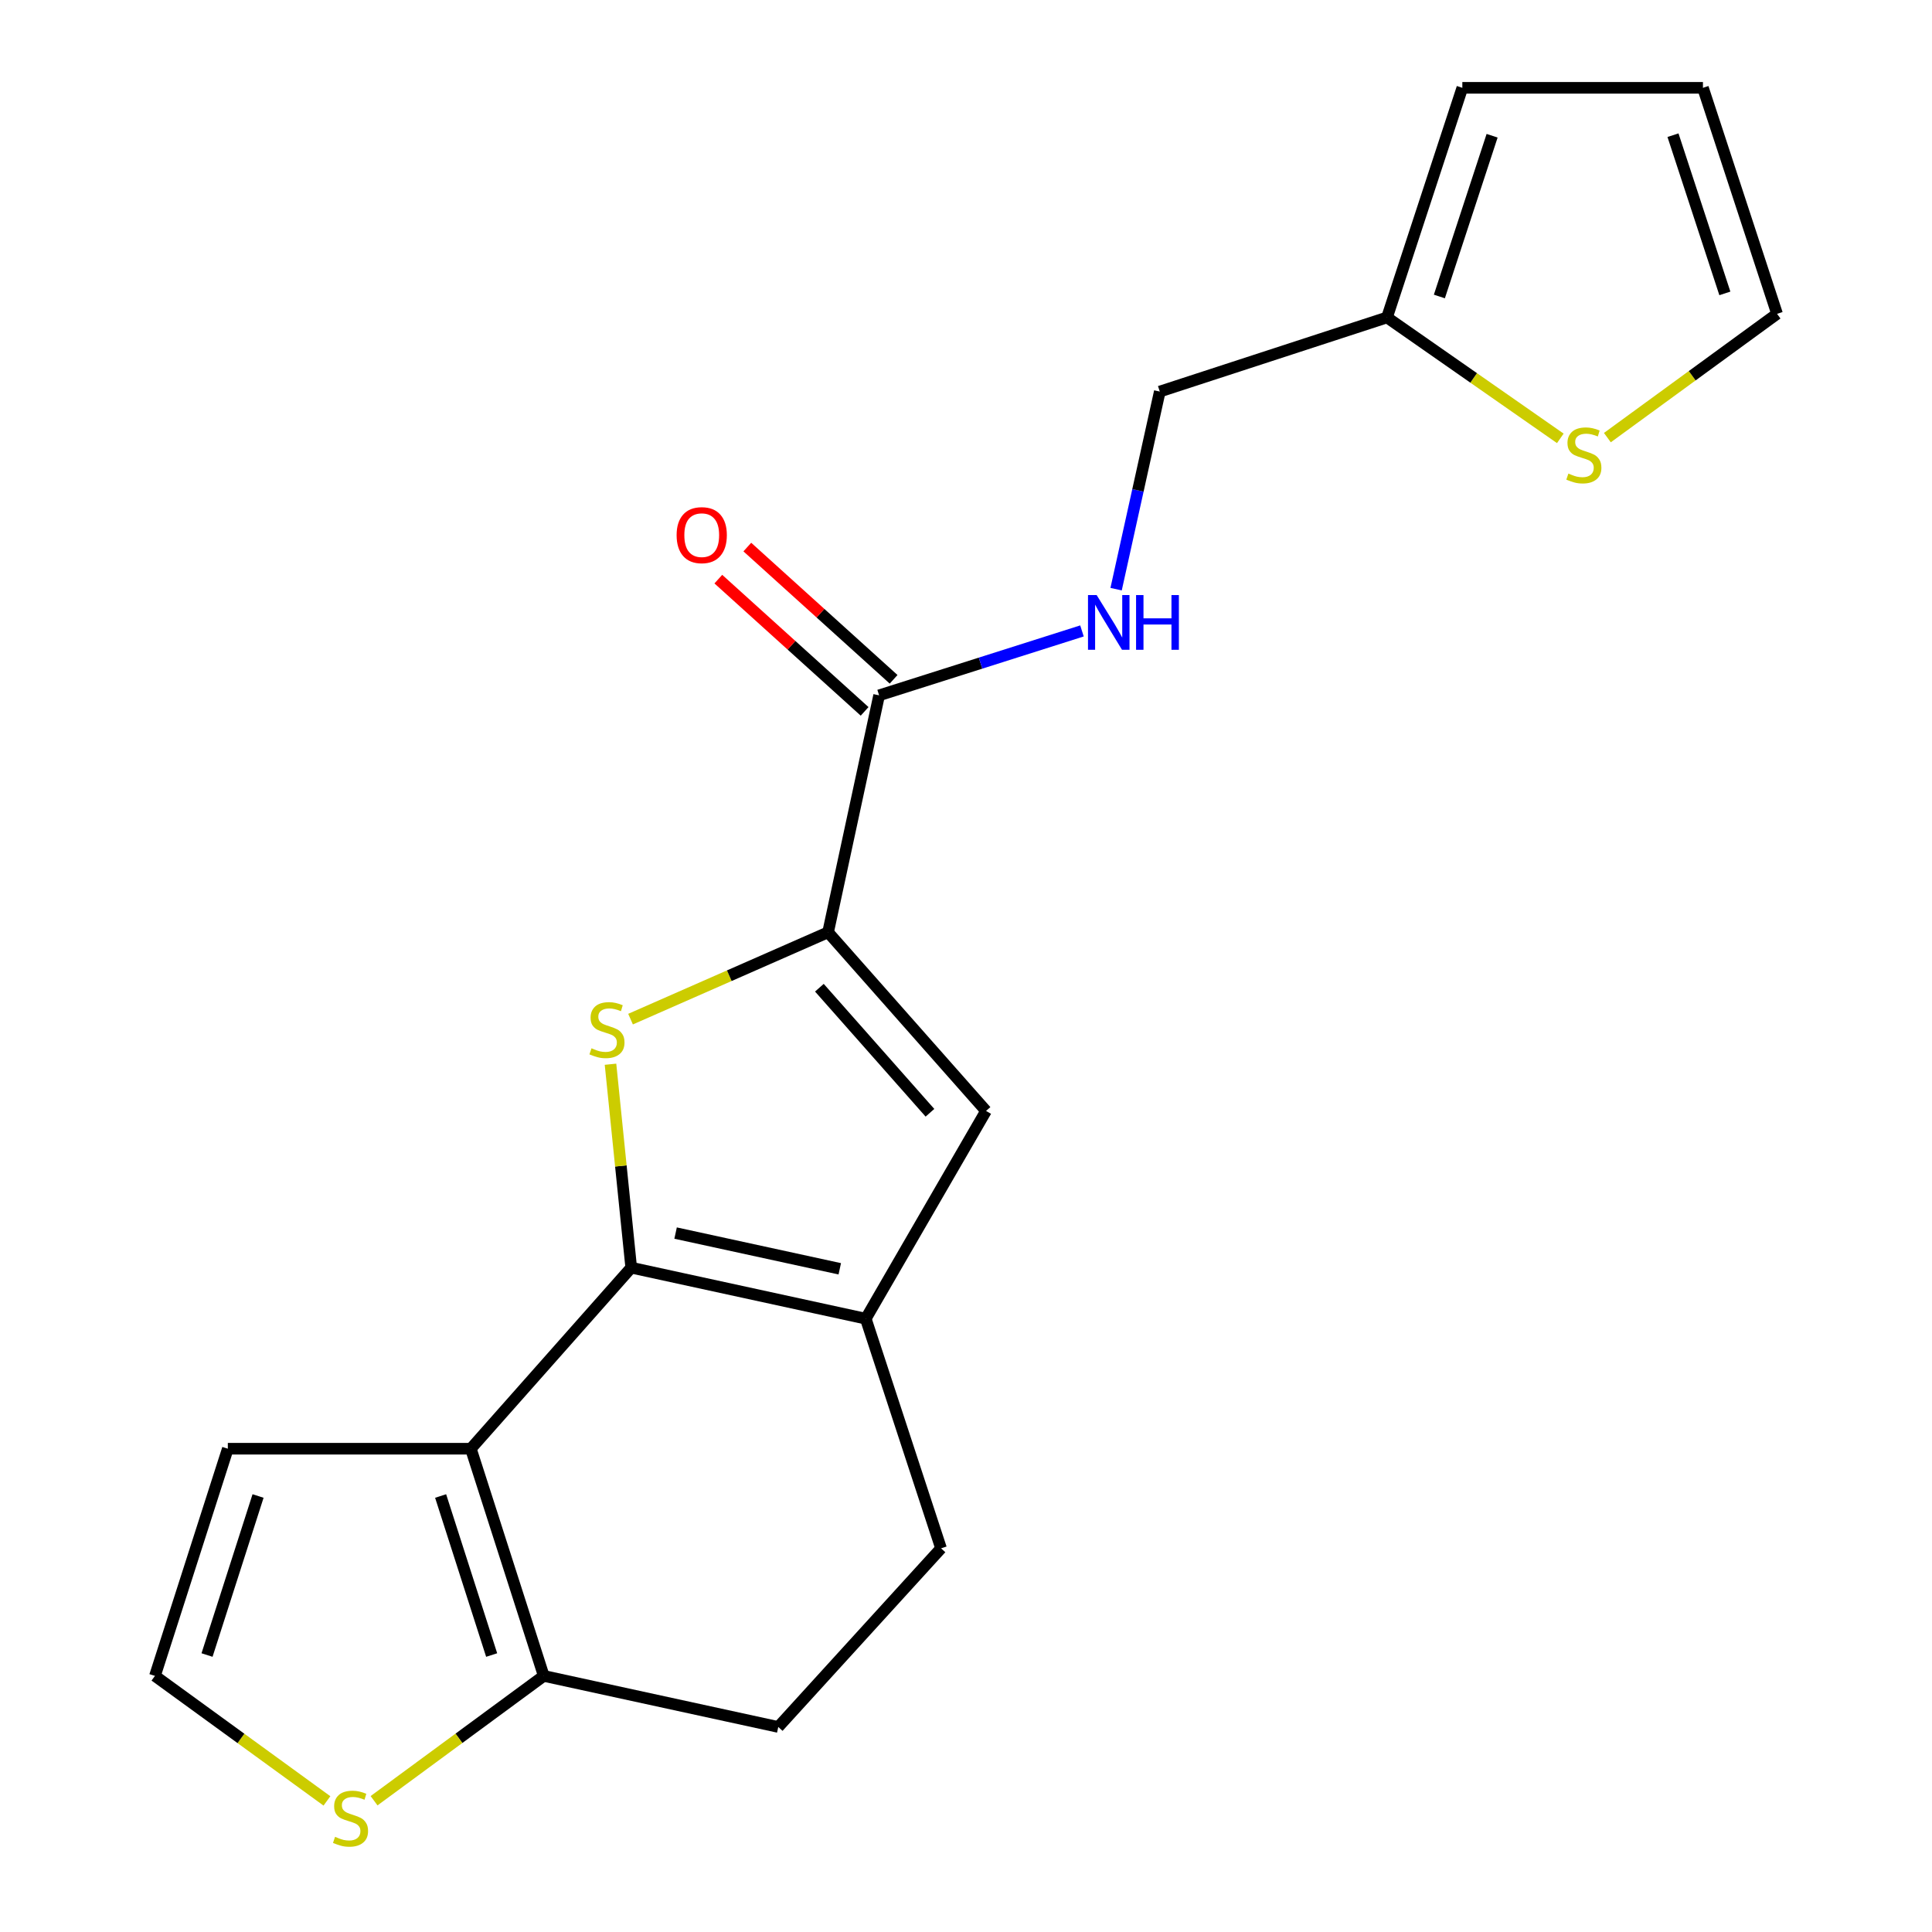 <?xml version='1.0' encoding='iso-8859-1'?>
<svg version='1.1' baseProfile='full'
              xmlns='http://www.w3.org/2000/svg'
                      xmlns:rdkit='http://www.rdkit.org/xml'
                      xmlns:xlink='http://www.w3.org/1999/xlink'
                  xml:space='preserve'
width='1000px' height='1000px' viewBox='0 0 1000 1000'>
<!-- END OF HEADER -->
<rect style='opacity:1.0;fill:#FFFFFF;stroke:none' width='1000' height='1000' x='0' y='0'> </rect>
<path class='bond-0' d='M 326.719,656.139 L 321.357,603.492' style='fill:none;fill-rule:evenodd;stroke:#000000;stroke-width:6px;stroke-linecap:butt;stroke-linejoin:miter;stroke-opacity:1' />
<path class='bond-0' d='M 321.357,603.492 L 315.995,550.844' style='fill:none;fill-rule:evenodd;stroke:#CCCC00;stroke-width:6px;stroke-linecap:butt;stroke-linejoin:miter;stroke-opacity:1' />
<path class='bond-1' d='M 326.719,656.139 L 243.708,749.853' style='fill:none;fill-rule:evenodd;stroke:#000000;stroke-width:6px;stroke-linecap:butt;stroke-linejoin:miter;stroke-opacity:1' />
<path class='bond-3' d='M 326.719,656.139 L 448.115,682.554' style='fill:none;fill-rule:evenodd;stroke:#000000;stroke-width:6px;stroke-linecap:butt;stroke-linejoin:miter;stroke-opacity:1' />
<path class='bond-3' d='M 349.686,638.238 L 434.663,656.729' style='fill:none;fill-rule:evenodd;stroke:#000000;stroke-width:6px;stroke-linecap:butt;stroke-linejoin:miter;stroke-opacity:1' />
<path class='bond-2' d='M 326.37,527.5 L 377.491,505.024' style='fill:none;fill-rule:evenodd;stroke:#CCCC00;stroke-width:6px;stroke-linecap:butt;stroke-linejoin:miter;stroke-opacity:1' />
<path class='bond-2' d='M 377.491,505.024 L 428.612,482.548' style='fill:none;fill-rule:evenodd;stroke:#000000;stroke-width:6px;stroke-linecap:butt;stroke-linejoin:miter;stroke-opacity:1' />
<path class='bond-5' d='M 243.708,749.853 L 281.447,867.445' style='fill:none;fill-rule:evenodd;stroke:#000000;stroke-width:6px;stroke-linecap:butt;stroke-linejoin:miter;stroke-opacity:1' />
<path class='bond-5' d='M 228.065,774.329 L 254.482,856.644' style='fill:none;fill-rule:evenodd;stroke:#000000;stroke-width:6px;stroke-linecap:butt;stroke-linejoin:miter;stroke-opacity:1' />
<path class='bond-9' d='M 243.708,749.853 L 117.924,749.853' style='fill:none;fill-rule:evenodd;stroke:#000000;stroke-width:6px;stroke-linecap:butt;stroke-linejoin:miter;stroke-opacity:1' />
<path class='bond-6' d='M 428.612,482.548 L 455.027,359.908' style='fill:none;fill-rule:evenodd;stroke:#000000;stroke-width:6px;stroke-linecap:butt;stroke-linejoin:miter;stroke-opacity:1' />
<path class='bond-20' d='M 428.612,482.548 L 510.367,575.018' style='fill:none;fill-rule:evenodd;stroke:#000000;stroke-width:6px;stroke-linecap:butt;stroke-linejoin:miter;stroke-opacity:1' />
<path class='bond-20' d='M 424.112,511.239 L 481.341,575.968' style='fill:none;fill-rule:evenodd;stroke:#000000;stroke-width:6px;stroke-linecap:butt;stroke-linejoin:miter;stroke-opacity:1' />
<path class='bond-4' d='M 448.115,682.554 L 510.367,575.018' style='fill:none;fill-rule:evenodd;stroke:#000000;stroke-width:6px;stroke-linecap:butt;stroke-linejoin:miter;stroke-opacity:1' />
<path class='bond-13' d='M 448.115,682.554 L 487.085,801.414' style='fill:none;fill-rule:evenodd;stroke:#000000;stroke-width:6px;stroke-linecap:butt;stroke-linejoin:miter;stroke-opacity:1' />
<path class='bond-7' d='M 281.447,867.445 L 237.531,899.752' style='fill:none;fill-rule:evenodd;stroke:#000000;stroke-width:6px;stroke-linecap:butt;stroke-linejoin:miter;stroke-opacity:1' />
<path class='bond-7' d='M 237.531,899.752 L 193.616,932.058' style='fill:none;fill-rule:evenodd;stroke:#CCCC00;stroke-width:6px;stroke-linecap:butt;stroke-linejoin:miter;stroke-opacity:1' />
<path class='bond-21' d='M 281.447,867.445 L 402.831,893.872' style='fill:none;fill-rule:evenodd;stroke:#000000;stroke-width:6px;stroke-linecap:butt;stroke-linejoin:miter;stroke-opacity:1' />
<path class='bond-8' d='M 455.027,359.908 L 507.528,343.239' style='fill:none;fill-rule:evenodd;stroke:#000000;stroke-width:6px;stroke-linecap:butt;stroke-linejoin:miter;stroke-opacity:1' />
<path class='bond-8' d='M 507.528,343.239 L 560.029,326.569' style='fill:none;fill-rule:evenodd;stroke:#0000FF;stroke-width:6px;stroke-linecap:butt;stroke-linejoin:miter;stroke-opacity:1' />
<path class='bond-16' d='M 462.529,351.609 L 424.67,317.385' style='fill:none;fill-rule:evenodd;stroke:#000000;stroke-width:6px;stroke-linecap:butt;stroke-linejoin:miter;stroke-opacity:1' />
<path class='bond-16' d='M 424.67,317.385 L 386.811,283.16' style='fill:none;fill-rule:evenodd;stroke:#FF0000;stroke-width:6px;stroke-linecap:butt;stroke-linejoin:miter;stroke-opacity:1' />
<path class='bond-16' d='M 447.524,368.207 L 409.665,333.983' style='fill:none;fill-rule:evenodd;stroke:#000000;stroke-width:6px;stroke-linecap:butt;stroke-linejoin:miter;stroke-opacity:1' />
<path class='bond-16' d='M 409.665,333.983 L 371.807,299.758' style='fill:none;fill-rule:evenodd;stroke:#FF0000;stroke-width:6px;stroke-linecap:butt;stroke-linejoin:miter;stroke-opacity:1' />
<path class='bond-22' d='M 169.223,932.148 L 124.71,899.797' style='fill:none;fill-rule:evenodd;stroke:#CCCC00;stroke-width:6px;stroke-linecap:butt;stroke-linejoin:miter;stroke-opacity:1' />
<path class='bond-22' d='M 124.71,899.797 L 80.198,867.445' style='fill:none;fill-rule:evenodd;stroke:#000000;stroke-width:6px;stroke-linecap:butt;stroke-linejoin:miter;stroke-opacity:1' />
<path class='bond-19' d='M 577.693,304.95 L 588.997,253.813' style='fill:none;fill-rule:evenodd;stroke:#0000FF;stroke-width:6px;stroke-linecap:butt;stroke-linejoin:miter;stroke-opacity:1' />
<path class='bond-19' d='M 588.997,253.813 L 600.302,202.675' style='fill:none;fill-rule:evenodd;stroke:#000000;stroke-width:6px;stroke-linecap:butt;stroke-linejoin:miter;stroke-opacity:1' />
<path class='bond-12' d='M 117.924,749.853 L 80.198,867.445' style='fill:none;fill-rule:evenodd;stroke:#000000;stroke-width:6px;stroke-linecap:butt;stroke-linejoin:miter;stroke-opacity:1' />
<path class='bond-12' d='M 133.571,774.327 L 107.162,856.641' style='fill:none;fill-rule:evenodd;stroke:#000000;stroke-width:6px;stroke-linecap:butt;stroke-linejoin:miter;stroke-opacity:1' />
<path class='bond-10' d='M 807.613,226.892 L 762.76,195.603' style='fill:none;fill-rule:evenodd;stroke:#CCCC00;stroke-width:6px;stroke-linecap:butt;stroke-linejoin:miter;stroke-opacity:1' />
<path class='bond-10' d='M 762.76,195.603 L 717.906,164.315' style='fill:none;fill-rule:evenodd;stroke:#000000;stroke-width:6px;stroke-linecap:butt;stroke-linejoin:miter;stroke-opacity:1' />
<path class='bond-15' d='M 831.974,226.511 L 875.888,194.474' style='fill:none;fill-rule:evenodd;stroke:#CCCC00;stroke-width:6px;stroke-linecap:butt;stroke-linejoin:miter;stroke-opacity:1' />
<path class='bond-15' d='M 875.888,194.474 L 919.802,162.438' style='fill:none;fill-rule:evenodd;stroke:#000000;stroke-width:6px;stroke-linecap:butt;stroke-linejoin:miter;stroke-opacity:1' />
<path class='bond-11' d='M 717.906,164.315 L 600.302,202.675' style='fill:none;fill-rule:evenodd;stroke:#000000;stroke-width:6px;stroke-linecap:butt;stroke-linejoin:miter;stroke-opacity:1' />
<path class='bond-17' d='M 717.906,164.315 L 756.901,45.455' style='fill:none;fill-rule:evenodd;stroke:#000000;stroke-width:6px;stroke-linecap:butt;stroke-linejoin:miter;stroke-opacity:1' />
<path class='bond-17' d='M 745.016,153.461 L 772.312,70.258' style='fill:none;fill-rule:evenodd;stroke:#000000;stroke-width:6px;stroke-linecap:butt;stroke-linejoin:miter;stroke-opacity:1' />
<path class='bond-14' d='M 487.085,801.414 L 402.831,893.872' style='fill:none;fill-rule:evenodd;stroke:#000000;stroke-width:6px;stroke-linecap:butt;stroke-linejoin:miter;stroke-opacity:1' />
<path class='bond-23' d='M 919.802,162.438 L 881.442,45.455' style='fill:none;fill-rule:evenodd;stroke:#000000;stroke-width:6px;stroke-linecap:butt;stroke-linejoin:miter;stroke-opacity:1' />
<path class='bond-23' d='M 892.787,151.862 L 865.935,69.974' style='fill:none;fill-rule:evenodd;stroke:#000000;stroke-width:6px;stroke-linecap:butt;stroke-linejoin:miter;stroke-opacity:1' />
<path class='bond-18' d='M 756.901,45.455 L 881.442,45.455' style='fill:none;fill-rule:evenodd;stroke:#000000;stroke-width:6px;stroke-linecap:butt;stroke-linejoin:miter;stroke-opacity:1' />
<path  class='atom-1' d='M 306.164 542.586
Q 306.484 542.706, 307.804 543.266
Q 309.124 543.826, 310.564 544.186
Q 312.044 544.506, 313.484 544.506
Q 316.164 544.506, 317.724 543.226
Q 319.284 541.906, 319.284 539.626
Q 319.284 538.066, 318.484 537.106
Q 317.724 536.146, 316.524 535.626
Q 315.324 535.106, 313.324 534.506
Q 310.804 533.746, 309.284 533.026
Q 307.804 532.306, 306.724 530.786
Q 305.684 529.266, 305.684 526.706
Q 305.684 523.146, 308.084 520.946
Q 310.524 518.746, 315.324 518.746
Q 318.604 518.746, 322.324 520.306
L 321.404 523.386
Q 318.004 521.986, 315.444 521.986
Q 312.684 521.986, 311.164 523.146
Q 309.644 524.266, 309.684 526.226
Q 309.684 527.746, 310.444 528.666
Q 311.244 529.586, 312.364 530.106
Q 313.524 530.626, 315.444 531.226
Q 318.004 532.026, 319.524 532.826
Q 321.044 533.626, 322.124 535.266
Q 323.244 536.866, 323.244 539.626
Q 323.244 543.546, 320.604 545.666
Q 318.004 547.746, 313.644 547.746
Q 311.124 547.746, 309.204 547.186
Q 307.324 546.666, 305.084 545.746
L 306.164 542.586
' fill='#CCCC00'/>
<path  class='atom-8' d='M 173.432 950.741
Q 173.752 950.861, 175.072 951.421
Q 176.392 951.981, 177.832 952.341
Q 179.312 952.661, 180.752 952.661
Q 183.432 952.661, 184.992 951.381
Q 186.552 950.061, 186.552 947.781
Q 186.552 946.221, 185.752 945.261
Q 184.992 944.301, 183.792 943.781
Q 182.592 943.261, 180.592 942.661
Q 178.072 941.901, 176.552 941.181
Q 175.072 940.461, 173.992 938.941
Q 172.952 937.421, 172.952 934.861
Q 172.952 931.301, 175.352 929.101
Q 177.792 926.901, 182.592 926.901
Q 185.872 926.901, 189.592 928.461
L 188.672 931.541
Q 185.272 930.141, 182.712 930.141
Q 179.952 930.141, 178.432 931.301
Q 176.912 932.421, 176.952 934.381
Q 176.952 935.901, 177.712 936.821
Q 178.512 937.741, 179.632 938.261
Q 180.792 938.781, 182.712 939.381
Q 185.272 940.181, 186.792 940.981
Q 188.312 941.781, 189.392 943.421
Q 190.512 945.021, 190.512 947.781
Q 190.512 951.701, 187.872 953.821
Q 185.272 955.901, 180.912 955.901
Q 178.392 955.901, 176.472 955.341
Q 174.592 954.821, 172.352 953.901
L 173.432 950.741
' fill='#CCCC00'/>
<path  class='atom-9' d='M 567.627 308.01
L 576.907 323.01
Q 577.827 324.49, 579.307 327.17
Q 580.787 329.85, 580.867 330.01
L 580.867 308.01
L 584.627 308.01
L 584.627 336.33
L 580.747 336.33
L 570.787 319.93
Q 569.627 318.01, 568.387 315.81
Q 567.187 313.61, 566.827 312.93
L 566.827 336.33
L 563.147 336.33
L 563.147 308.01
L 567.627 308.01
' fill='#0000FF'/>
<path  class='atom-9' d='M 588.027 308.01
L 591.867 308.01
L 591.867 320.05
L 606.347 320.05
L 606.347 308.01
L 610.187 308.01
L 610.187 336.33
L 606.347 336.33
L 606.347 323.25
L 591.867 323.25
L 591.867 336.33
L 588.027 336.33
L 588.027 308.01
' fill='#0000FF'/>
<path  class='atom-11' d='M 811.799 245.112
Q 812.119 245.232, 813.439 245.792
Q 814.759 246.352, 816.199 246.712
Q 817.679 247.032, 819.119 247.032
Q 821.799 247.032, 823.359 245.752
Q 824.919 244.432, 824.919 242.152
Q 824.919 240.592, 824.119 239.632
Q 823.359 238.672, 822.159 238.152
Q 820.959 237.632, 818.959 237.032
Q 816.439 236.272, 814.919 235.552
Q 813.439 234.832, 812.359 233.312
Q 811.319 231.792, 811.319 229.232
Q 811.319 225.672, 813.719 223.472
Q 816.159 221.272, 820.959 221.272
Q 824.239 221.272, 827.959 222.832
L 827.039 225.912
Q 823.639 224.512, 821.079 224.512
Q 818.319 224.512, 816.799 225.672
Q 815.279 226.792, 815.319 228.752
Q 815.319 230.272, 816.079 231.192
Q 816.879 232.112, 817.999 232.632
Q 819.159 233.152, 821.079 233.752
Q 823.639 234.552, 825.159 235.352
Q 826.679 236.152, 827.759 237.792
Q 828.879 239.392, 828.879 242.152
Q 828.879 246.072, 826.239 248.192
Q 823.639 250.272, 819.279 250.272
Q 816.759 250.272, 814.839 249.712
Q 812.959 249.192, 810.719 248.272
L 811.799 245.112
' fill='#CCCC00'/>
<path  class='atom-17' d='M 350.215 276.99
Q 350.215 270.19, 353.575 266.39
Q 356.935 262.59, 363.215 262.59
Q 369.495 262.59, 372.855 266.39
Q 376.215 270.19, 376.215 276.99
Q 376.215 283.87, 372.815 287.79
Q 369.415 291.67, 363.215 291.67
Q 356.975 291.67, 353.575 287.79
Q 350.215 283.91, 350.215 276.99
M 363.215 288.47
Q 367.535 288.47, 369.855 285.59
Q 372.215 282.67, 372.215 276.99
Q 372.215 271.43, 369.855 268.63
Q 367.535 265.79, 363.215 265.79
Q 358.895 265.79, 356.535 268.59
Q 354.215 271.39, 354.215 276.99
Q 354.215 282.71, 356.535 285.59
Q 358.895 288.47, 363.215 288.47
' fill='#FF0000'/>
</svg>
